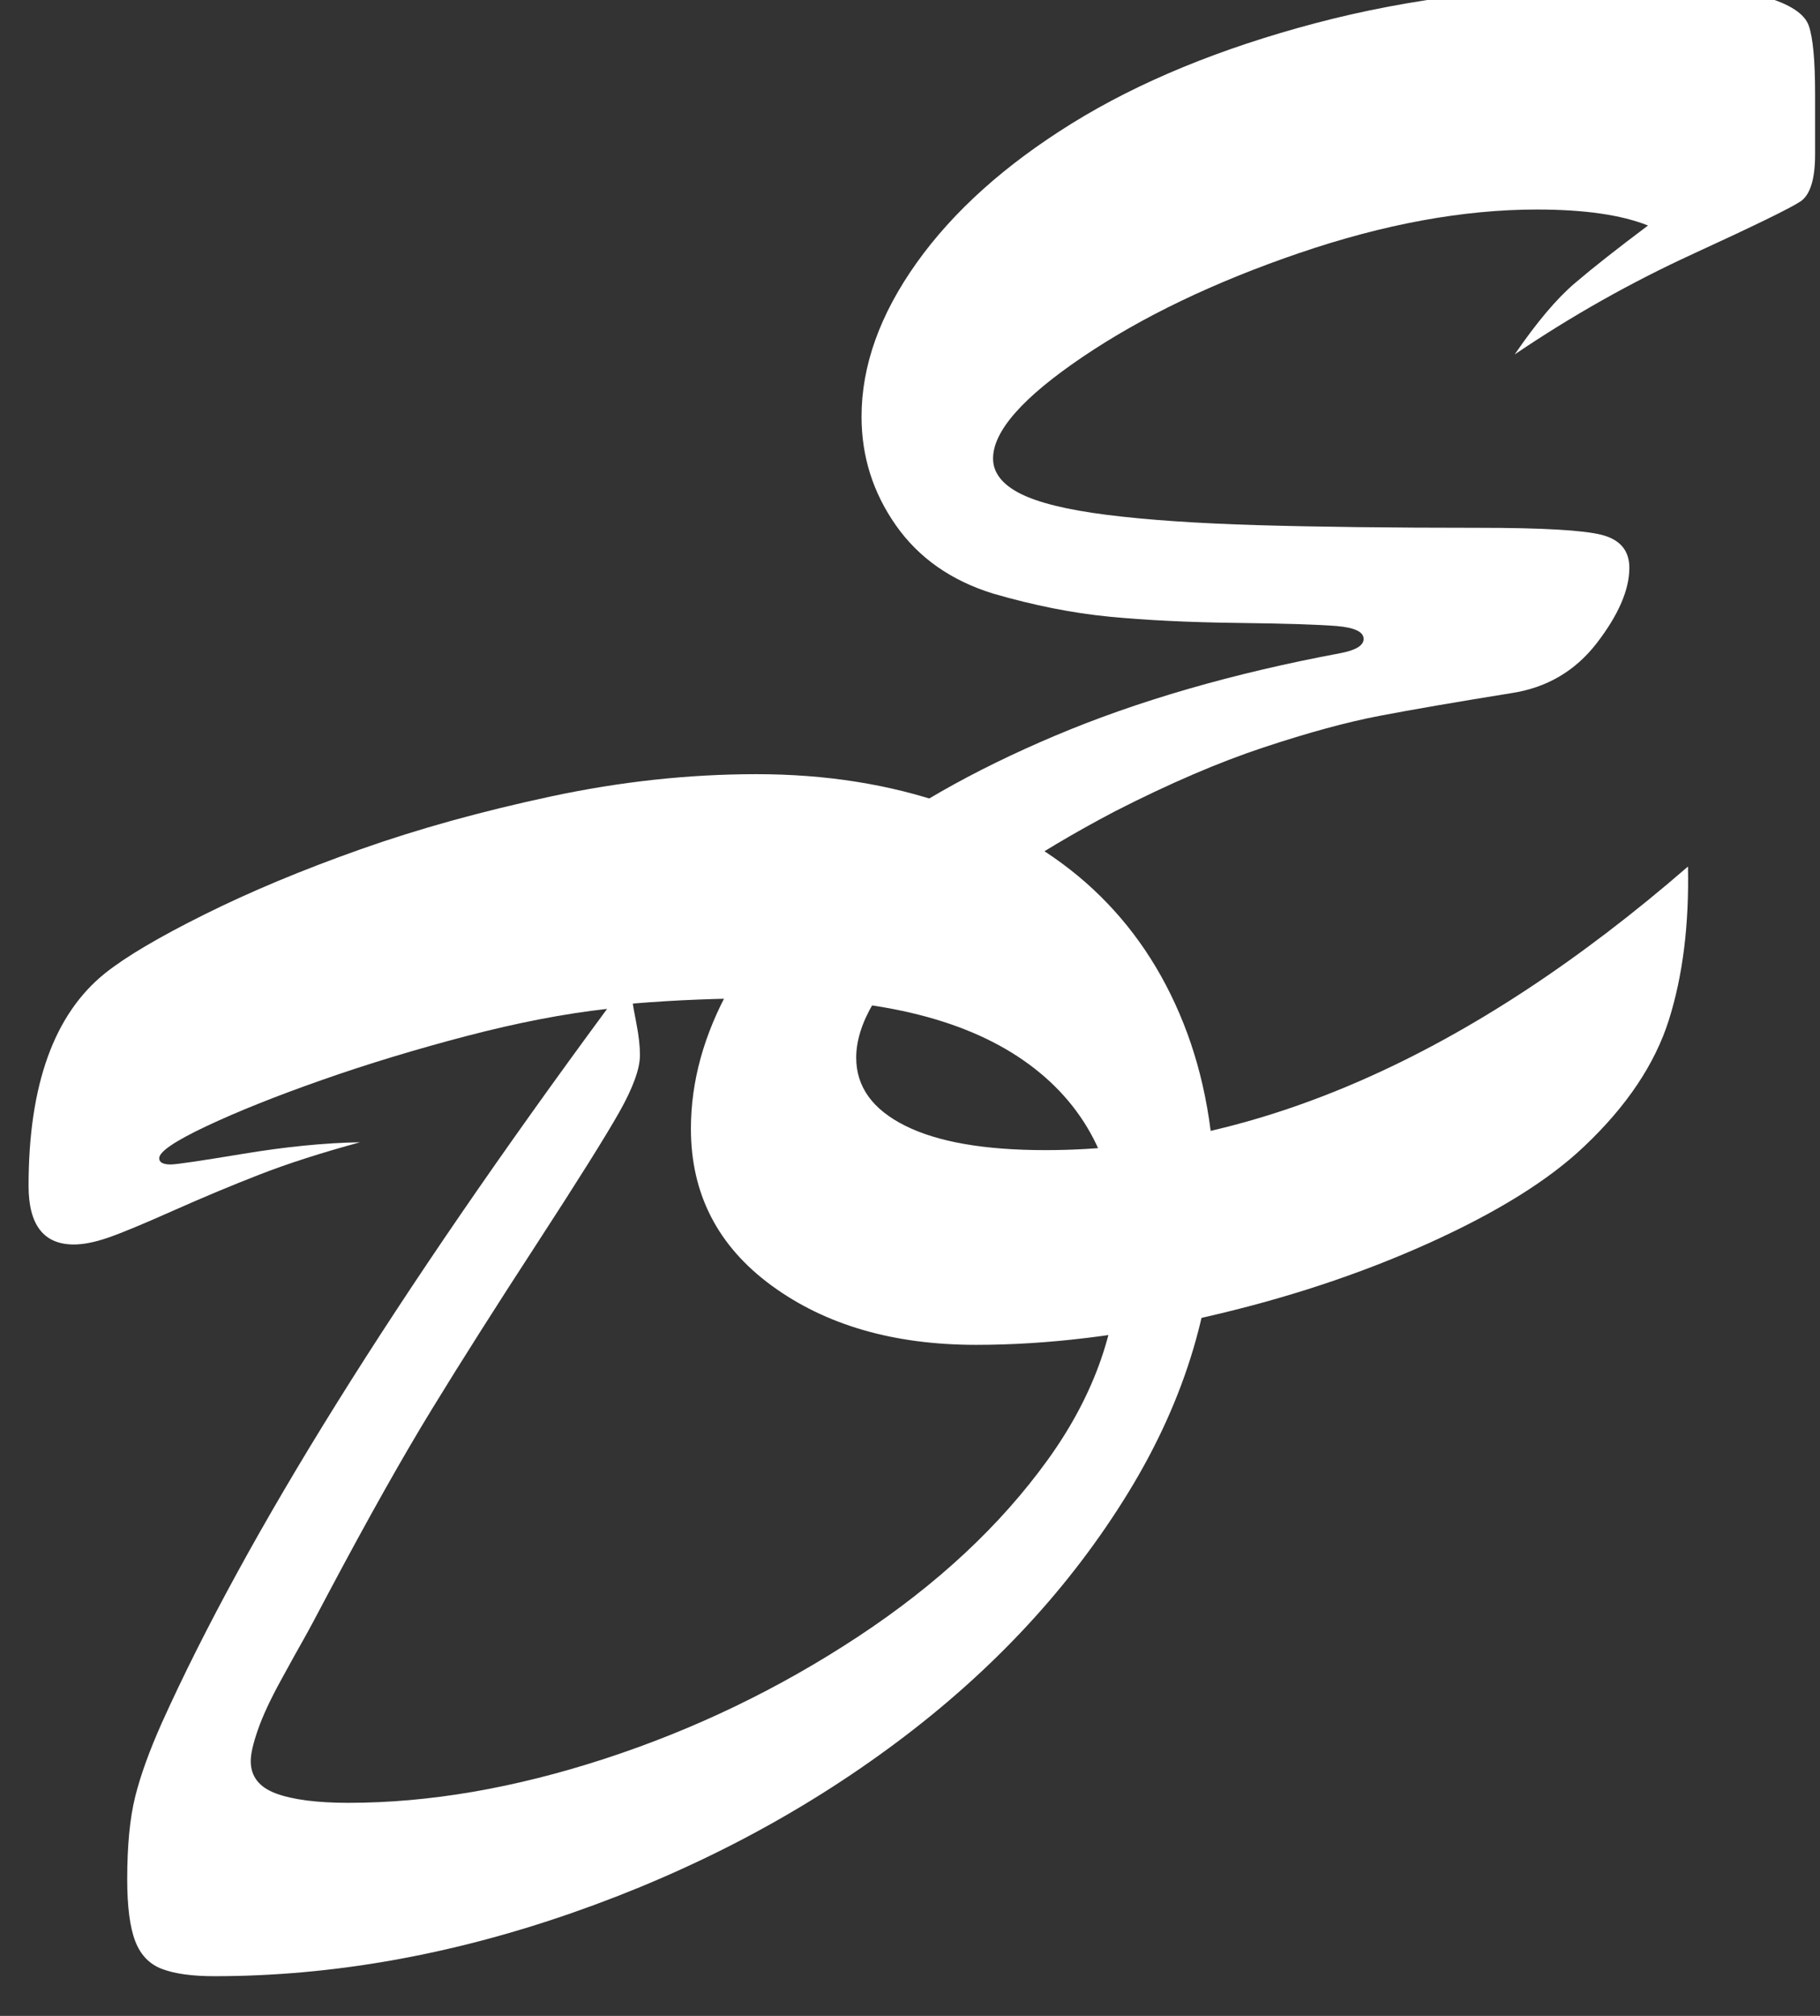 <?xml version="1.0" encoding="UTF-8" standalone="no"?><!DOCTYPE svg PUBLIC "-//W3C//DTD SVG 1.1//EN" "http://www.w3.org/Graphics/SVG/1.1/DTD/svg11.dtd"><svg width="100%" height="100%" viewBox="0 0 56 62" version="1.1" xmlns="http://www.w3.org/2000/svg" xmlns:xlink="http://www.w3.org/1999/xlink" xml:space="preserve" xmlns:serif="http://www.serif.com/" style="fill-rule:evenodd;clip-rule:evenodd;stroke-linejoin:round;stroke-miterlimit:2;"><rect x="0" y="0" width="56" height="62" fill="#333333" stroke="none"/><g id="Group-14"><g id="D"><path d="M4.898,35.623c0,0.127 0.119,0.191 0.356,0.191c0.164,0 0.907,-0.109 2.228,-0.328c1.322,-0.219 2.521,-0.337 3.596,-0.355c-1.203,0.328 -2.238,0.66 -3.103,0.998c-0.866,0.337 -1.76,0.711 -2.68,1.121c-0.921,0.41 -1.581,0.683 -1.983,0.82c-0.401,0.137 -0.747,0.205 -1.039,0.205c-0.929,0 -1.394,-0.601 -1.394,-1.804c0,-3.099 0.784,-5.278 2.351,-6.536c0.638,-0.51 1.664,-1.116 3.077,-1.818c1.412,-0.702 3.007,-1.367 4.785,-1.996c1.777,-0.629 3.732,-1.171 5.865,-1.627c2.133,-0.456 4.238,-0.684 6.316,-0.684c2.133,0 4.093,0.31 5.879,0.93c1.787,0.62 3.282,1.49 4.485,2.611c1.203,1.121 2.128,2.493 2.775,4.116c0.647,1.622 0.971,3.445 0.971,5.468c0,3.081 -0.889,6.071 -2.666,8.969c-1.778,2.899 -4.147,5.455 -7.11,7.67c-2.962,2.215 -6.302,3.969 -10.021,5.264c-3.719,1.294 -7.383,1.941 -10.992,1.941c-0.675,0 -1.208,-0.073 -1.6,-0.219c-0.392,-0.145 -0.67,-0.433 -0.834,-0.861c-0.164,-0.428 -0.246,-1.062 -0.246,-1.9c0,-1.039 0.082,-1.887 0.246,-2.543c0.164,-0.657 0.438,-1.413 0.82,-2.27c2.625,-5.815 7.192,-13.134 13.7,-21.957c-1.313,0.146 -2.753,0.424 -4.321,0.834c-1.567,0.41 -3.053,0.861 -4.457,1.354c-1.403,0.492 -2.588,0.966 -3.554,1.421c-0.966,0.456 -1.45,0.784 -1.45,0.985Zm14.575,-4.758c0,0.037 0.036,0.242 0.109,0.615c0.073,0.374 0.109,0.698 0.109,0.971c0,0.419 -0.214,1.007 -0.642,1.764c-0.429,0.756 -1.272,2.101 -2.529,4.033c-1.258,1.932 -2.334,3.627 -3.227,5.086c-0.893,1.458 -1.951,3.336 -3.172,5.633c-0.383,0.729 -0.647,1.221 -0.793,1.476c-0.146,0.255 -0.378,0.675 -0.697,1.258c-0.319,0.583 -0.552,1.085 -0.697,1.504c-0.146,0.419 -0.219,0.738 -0.219,0.957c0,0.474 0.26,0.807 0.779,0.998c0.52,0.191 1.263,0.287 2.229,0.287c2.479,0 5.104,-0.451 7.875,-1.353c2.77,-0.903 5.373,-2.156 7.806,-3.76c2.434,-1.604 4.38,-3.418 5.838,-5.442c1.459,-2.023 2.188,-4.138 2.188,-6.343c0,-2.516 -0.921,-4.453 -2.762,-5.811c-1.841,-1.358 -4.521,-2.037 -8.039,-2.037c-1.477,0 -2.862,0.055 -4.156,0.164Z" style="fill:#fff;fill-rule:nonzero;"/></g><g id="E"><path d="M55.849,2.889l0,1.859c0,0.766 -0.151,1.249 -0.452,1.449c-0.3,0.201 -1.403,0.739 -3.308,1.614c-1.905,0.875 -3.733,1.905 -5.483,3.09c0.675,-0.985 1.29,-1.714 1.846,-2.188c0.556,-0.474 1.308,-1.066 2.256,-1.777c-0.82,-0.328 -1.96,-0.492 -3.418,-0.492c-2.26,0 -4.699,0.446 -7.314,1.339c-2.616,0.894 -4.84,1.96 -6.672,3.2c-1.832,1.239 -2.748,2.278 -2.748,3.117c0,0.437 0.278,0.797 0.834,1.08c0.556,0.282 1.449,0.501 2.679,0.656c1.231,0.155 2.767,0.26 4.608,0.315c1.841,0.054 4.11,0.082 6.808,0.082c1.969,0 3.236,0.073 3.801,0.218c0.565,0.146 0.848,0.483 0.848,1.012c0,0.675 -0.333,1.445 -0.998,2.311c-0.666,0.865 -1.545,1.38 -2.639,1.545c-1.695,0.273 -3.044,0.505 -4.047,0.697c-1.002,0.191 -2.192,0.515 -3.568,0.971c-1.376,0.455 -2.903,1.111 -4.58,1.968c-2.498,1.313 -4.448,2.643 -5.852,3.992c-1.403,1.349 -2.105,2.543 -2.105,3.582c0,0.894 0.501,1.591 1.504,2.092c1.002,0.502 2.442,0.752 4.32,0.752c6.471,0 13.061,-2.907 19.769,-8.722c0.037,1.786 -0.159,3.358 -0.587,4.716c-0.429,1.358 -1.299,2.657 -2.612,3.897c-1.093,1.039 -2.693,2.032 -4.799,2.98c-2.105,0.948 -4.402,1.705 -6.89,2.27c-2.488,0.565 -4.826,0.848 -7.014,0.848c-2.534,0 -4.63,-0.607 -6.289,-1.819c-1.659,-1.212 -2.488,-2.821 -2.488,-4.826c0,-1.458 0.401,-2.908 1.203,-4.348c0.802,-1.44 2.032,-2.821 3.691,-4.142c1.659,-1.322 3.76,-2.52 6.303,-3.596c2.543,-1.075 5.473,-1.923 8.791,-2.543c0.474,-0.091 0.711,-0.237 0.711,-0.437c0,-0.219 -0.278,-0.351 -0.834,-0.397c-0.556,-0.045 -1.577,-0.077 -3.062,-0.096c-1.486,-0.018 -2.794,-0.082 -3.924,-0.191c-1.13,-0.109 -2.325,-0.346 -3.582,-0.711c-1.295,-0.401 -2.293,-1.103 -2.994,-2.105c-0.702,-1.003 -1.053,-2.115 -1.053,-3.336c0,-1.568 0.565,-3.145 1.695,-4.731c1.13,-1.586 2.725,-3.017 4.785,-4.293c2.06,-1.276 4.553,-2.301 7.479,-3.076c2.926,-0.775 6.129,-1.162 9.611,-1.162c2.005,0 3.404,0.114 4.197,0.342c0.793,0.228 1.254,0.528 1.381,0.902c0.128,0.374 0.192,1.071 0.192,2.092Z" style="fill:#fff;fill-rule:nonzero;"/></g></g></svg>